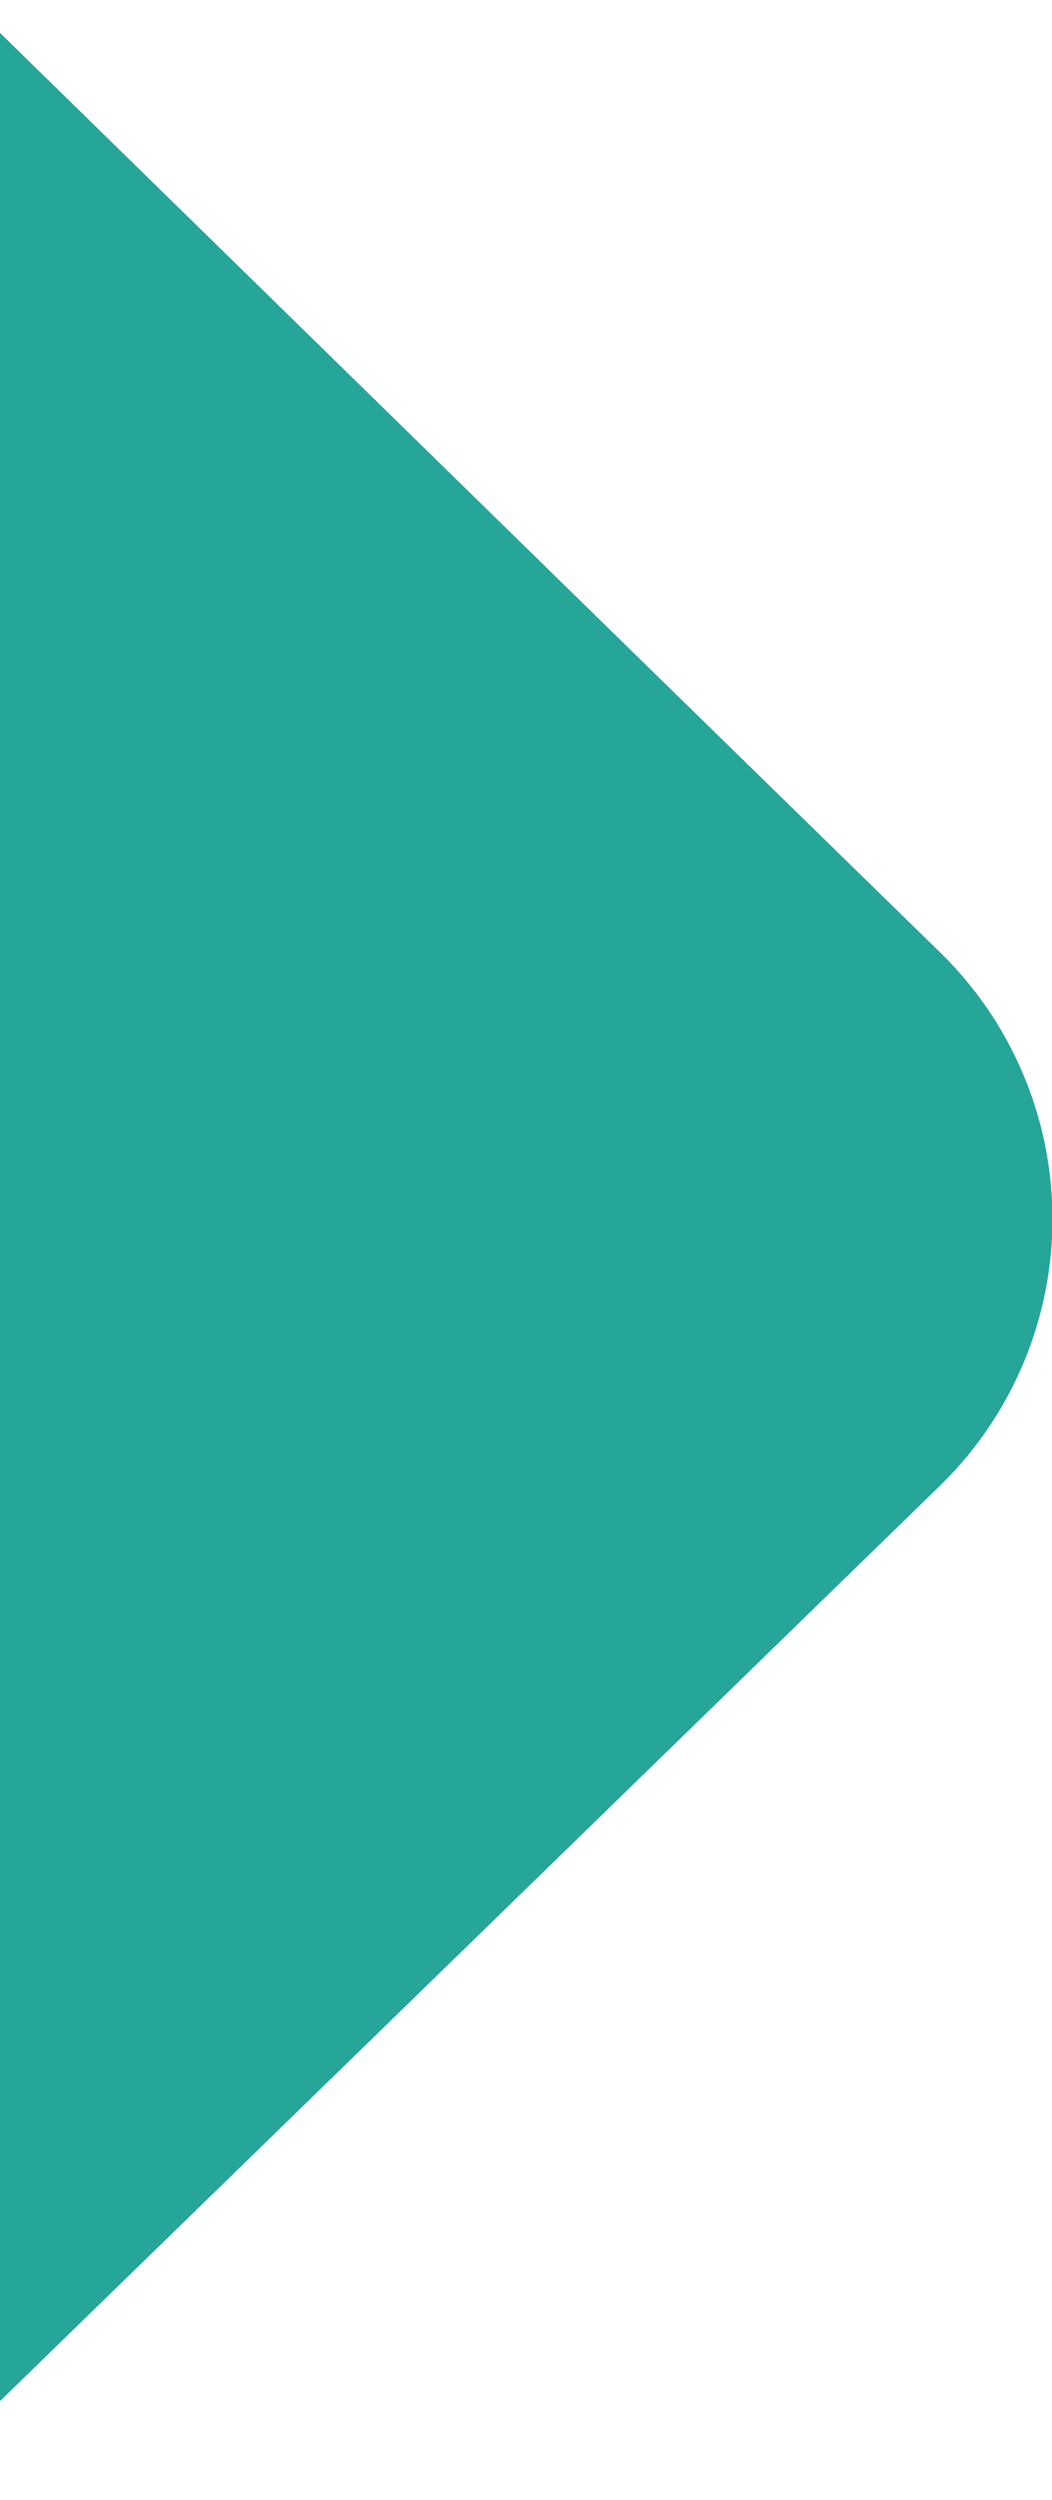 <svg id="Layer_1" data-name="Layer 1" xmlns="http://www.w3.org/2000/svg" viewBox="0 0 8 19"><defs><style>.cls-1{fill:#26a599;}</style></defs><path class="cls-1" d="M0,18.25,7.14,11.3a2.83,2.83,0,0,0,0-4.07L5,5.14,0,.25Z"/></svg>